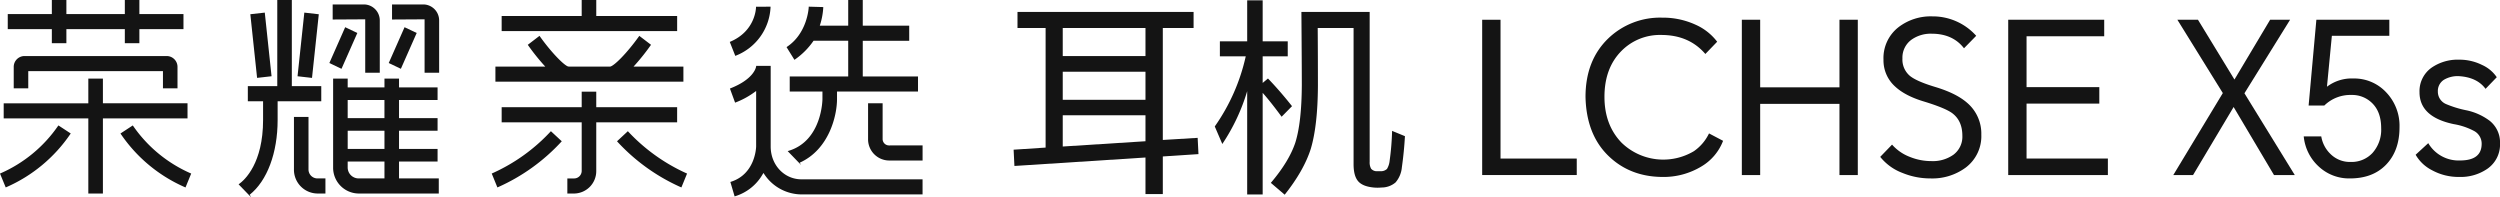 <svg id="矢量智能对象" xmlns="http://www.w3.org/2000/svg" xmlns:xlink="http://www.w3.org/1999/xlink" width="861.865" height="68.042" viewBox="0 0 861.865 68.042">
  <defs>
    <clipPath id="clip-path">
      <rect id="矩形_6" data-name="矩形 6" width="861.865" height="68.042" transform="translate(0 0)" fill="#141414"/>
    </clipPath>
  </defs>
  <path id="路径_166" data-name="路径 166" d="M200.536,0V5.517H172.944v5.2h60.5v-5.2H205.56V0Z" fill="#141414"/>
  <g id="组_12" data-name="组 12">
    <g id="组_11" data-name="组 11" clip-path="url(#clip-path)">
      <path id="路径_167" data-name="路径 167" d="M235.6,22.953H218.417l.648-.721a74.217,74.217,0,0,0,5.241-6.606l.131-.18-3.97-3.029-.071-.057-.121.178c-4.2,5.892-8.6,10.217-9.917,10.416l-14.391-.005c-1.293-.2-5.783-4.69-9.851-10.411l-.126-.178-3.963,3.034-.078.052.126.175a72.605,72.605,0,0,0,5.248,6.611l.65.721H170.792v5.2H235.6Z" fill="#141414"/>
      <path id="路径_168" data-name="路径 168" d="M233.441,36.962H205.558V31.6h-5.021v5.365H172.945v5.205h27.592V58.854a2.616,2.616,0,0,1-2.556,2.663h-2.39v5.2h2.39a7.734,7.734,0,0,0,7.577-7.863V42.167h27.882Z" fill="#141414"/>
      <path id="路径_169" data-name="路径 169" d="M189.922,45.235l-.144.149a61.882,61.882,0,0,1-20.068,14.359l-.189.081,1.921,4.711.033.078.187-.078a66.22,66.22,0,0,0,21.858-15.673l.146-.159-3.683-3.418Z" fill="#141414"/>
      <path id="路径_170" data-name="路径 170" d="M216.6,45.394l-.144-.165-3.693,3.431-.05.037.144.17a66.394,66.394,0,0,0,21.858,15.668l.192.084,1.933-4.732.028-.057-.207-.081A62.957,62.957,0,0,1,216.6,45.394" fill="#141414"/>
      <path id="路径_171" data-name="路径 171" d="M64.647,35.609H35.477V27.1H30.448v8.513H1.272v5.205H30.448v25.9h5.029v-25.9h29.17Z" fill="#141414"/>
      <path id="路径_172" data-name="路径 172" d="M17.871,14.9h5.016V10.046H43.036V14.9H48.05V10.046h15.2V4.841H48.05V0H43.036V4.841H22.887V0H17.871V4.841H2.673v5.205h15.2Z" fill="#141414"/>
      <path id="路径_173" data-name="路径 173" d="M20.136,43.244l-.126.175A47,47,0,0,1,.2,59.748l-.2.089,1.951,4.73.023.05.181-.078A51.747,51.747,0,0,0,24.257,46.2l.126-.183L20.2,43.278Z" fill="#141414"/>
      <path id="路径_174" data-name="路径 174" d="M45.9,43.416l-.121-.175-4.162,2.725-.081.052.116.183A51.728,51.728,0,0,0,63.758,64.54l.194.084,1.928-4.709.038-.081-.2-.086A47.006,47.006,0,0,1,45.9,43.416" fill="#141414"/>
      <path id="路径_175" data-name="路径 175" d="M61.194,30.448V23.115a3.735,3.735,0,0,0-3.658-3.794H8.389a3.733,3.733,0,0,0-3.658,3.794v7.332H9.743V24.521H56.178v5.926Z" fill="#141414"/>
      <path id="路径_176" data-name="路径 176" d="M110.755,29.705H100.606V0H95.59V29.705H85.439v5.2h5.256v6.462c0,14.895-6.3,20.622-8.228,22.026l-.214.149,4.041,4.176.313.324-.522-.92c6.027-4.8,9.627-14.424,9.627-25.755V34.906h15.044Z" fill="#141414"/>
      <path id="路径_177" data-name="路径 177" d="M106.354,58.376V40.309h-5.016V58.376a8.2,8.2,0,0,0,8.041,8.336h2.813V61.507h-2.813a3.083,3.083,0,0,1-3.025-3.13" fill="#141414"/>
      <path id="路径_178" data-name="路径 178" d="M137.563,55.68h13.289v-4.34H137.563V45.076h13.289v-4.34H137.563V34.472h13.289V30.129H137.563V27.1h-5.021v3.034H119.862V27.1h-5.019V57.681a8.889,8.889,0,0,0,8.719,9.031h27.706V61.507H137.563Zm-17.7-21.208h12.674V40.73H119.862ZM132.542,55.68v5.827h-8.979a3.772,3.772,0,0,1-3.7-3.826v-2Zm-12.674-10.6h12.674v6.258H119.867Z" fill="#141414"/>
      <path id="路径_179" data-name="路径 179" d="M125.91,25.067h5.016V7.092a5.51,5.51,0,0,0-5.445-5.563H114.687v5.2l11.222-.068Z" fill="#141414"/>
      <path id="路径_180" data-name="路径 180" d="M88.633,26.85l4.905-.557.078-.013L91.292,4.43l-.013-.084L86.356,4.9H86.3l2.322,21.866Z" fill="#141414"/>
      <path id="路径_181" data-name="路径 181" d="M107.565,26.846,109.894,5V4.914l-4.933-.562h-.048l-2.327,21.835-.015.1,4.913.562Z" fill="#141414"/>
      <path id="路径_182" data-name="路径 182" d="M117.734,23.714l5.427-12.281.033-.057L119.065,9.41l-.058-.044-5.44,12.308-.023.052,4.109,1.96Z" fill="#141414"/>
      <path id="路径_183" data-name="路径 183" d="M145.942,1.529H135.153v5.2l11.222-.068V25.067h5.016V7.092a5.511,5.511,0,0,0-5.45-5.563" fill="#141414"/>
      <path id="路径_184" data-name="路径 184" d="M138.2,23.716l5.41-12.253.073-.084-4.139-1.962-.06-.063-5.427,12.281-.05.084,4.119,1.962Z" fill="#141414"/>
      <path id="路径_185" data-name="路径 185" d="M265.691,50.519v-27.8l-4.956-.01-.055,0-.01.235c-.071.436-.9,4.374-8.833,7.5l-.2.081,1.754,4.785.038.076.187-.076a27.851,27.851,0,0,0,6.408-3.473l.653-.483V50.5c-.01.387-.3,9.509-8.684,12.164l-.2.065,1.442,4.9.028.081.192-.068a16.481,16.481,0,0,0,9.413-7.473l.323-.541.353.523a15.511,15.511,0,0,0,12.758,6.872h41.746v-5.2H276.306c-5.949,0-10.615-4.96-10.615-11.3" fill="#141414"/>
      <path id="路径_186" data-name="路径 186" d="M273.881,20.622l.171-.115a25.2,25.2,0,0,0,6.413-6.454h11.951v12.3H272.253v5.2h11.283v2.637c0,.144-.131,14.317-11.638,17.8l-.345.107,4.308,4.455.33.348-.479-.823c10.159-4.565,12.846-16.3,12.846-21.879V31.556h27.92v-5.2H297.433v-12.3h16.014V8.858H297.433V0h-5.016V8.858h-9.8l.174-.557a23.862,23.862,0,0,0,1.021-5.644V2.438L278.875,2.3l-.071-.016-.005.243c-.013.361-.527,8.963-7.472,13.6l-.166.118,2.669,4.3Z" fill="#141414"/>
      <path id="路径_187" data-name="路径 187" d="M253.486,19.271l.194-.086A18.865,18.865,0,0,0,265.641,2.529V2.307l-5.011.01v.217c-.008.329-.237,8.171-8.853,11.837l-.192.081,1.873,4.732Z" fill="#141414"/>
      <path id="路径_188" data-name="路径 188" d="M306.445,50.137a2.208,2.208,0,0,1-2.165-2.234V35.611h-5.016V47.9a7.316,7.316,0,0,0,7.182,7.434h11.611v-5.2Z" fill="#141414"/>
      <path id="路径_189" data-name="路径 189" d="M400.875,53.937V66.9H394.9V54.3l-45.18,2.914-.28-5.61,11.031-.726V9.65h-9.695V4.116h60.708V9.65h-10.61v38.6l12.014-.726.282,5.608ZM394.9,9.65H366.376v9.689H394.9Zm0,15.077H366.376v9.687H394.9Zm0,23.965v-8.96H366.376V50.511Z" fill="#141414"/>
      <path id="路径_190" data-name="路径 190" d="M435.3,32.01V67.046h-5.339V31.43a67.3,67.3,0,0,1-8.573,18.208l-2.6-6.044a67.3,67.3,0,0,0,10.68-24.181H420.55V14.241h9.415V.11H435.3V14.241h8.644v5.171H435.3V28.59l1.828-1.531q4.144,4.3,8.291,9.543l-3.585,3.643Q437.973,35,435.3,32.01m13.35-27.895h23.539v51.64a4.437,4.437,0,0,0,.492,2.4,2.546,2.546,0,0,0,1.828.875h1.616a3.037,3.037,0,0,0,2.037-.8,6.863,6.863,0,0,0,.913-2.838,90.447,90.447,0,0,0,.844-10.272l4.426,1.821q-.284,5.244-1.054,10.706a9.262,9.262,0,0,1-2.178,5.244,7.417,7.417,0,0,1-4.847,1.751,13.336,13.336,0,0,1-2.74,0q-3.656-.368-5.2-2.043-1.686-1.823-1.686-5.971V9.65H454.275q.072,9.983.071,19.956-.072,13.7-2.46,21.707-2.39,7.5-8.994,15.807l-4.777-4.079q6.254-7.357,8.432-13.841,2.178-6.914,2.249-19.81,0-6.189-.141-25.274" fill="#141414"/>
      <path id="路径_191" data-name="路径 191" d="M510.976,60.344V6.81H517.3V54.663h26.279v5.681Z" fill="#141414"/>
      <path id="路径_192" data-name="路径 192" d="M594.026,48.546a17.541,17.541,0,0,1-7.308,8.741A25.223,25.223,0,0,1,572.877,61q-11.169-.145-18.55-7.429Q546.881,46.214,546.6,33.4q0-12.6,7.867-20.176a25.757,25.757,0,0,1,18.55-7.139,26.965,26.965,0,0,1,11.452,2.4,19.042,19.042,0,0,1,7.519,5.9l-4.076,4.223q-5.623-6.554-15.178-6.554a18.58,18.58,0,0,0-13.771,5.535q-5.834,5.9-5.831,15.807,0,9.689,5.9,15.8a20.633,20.633,0,0,0,24.943,2.914,15.516,15.516,0,0,0,5.2-6.117Z" fill="#141414"/>
      <path id="路径_193" data-name="路径 193" d="M600.491,60.344V6.81h6.322V30.118h27.335V6.81h6.322V60.344h-6.322V35.8H606.813V60.344Z" fill="#141414"/>
      <path id="路径_194" data-name="路径 194" d="M677.078,16.643q-3.864-5.025-11.172-5.025a11.42,11.42,0,0,0-6.887,2.038,7.6,7.6,0,0,0-3.161,6.483,7.344,7.344,0,0,0,2.6,6.044q2.25,1.823,8.432,3.716,7.381,2.183,11.172,5.461a13.949,13.949,0,0,1,4.989,11.072,13.539,13.539,0,0,1-5.41,11.362,19.4,19.4,0,0,1-12.155,3.716,25.189,25.189,0,0,1-9.627-1.894A17.824,17.824,0,0,1,648.2,54.08l4.076-4.225a15.541,15.541,0,0,0,6.11,4.225,19.587,19.587,0,0,0,7.449,1.458,12.247,12.247,0,0,0,7.59-2.187,7.734,7.734,0,0,0,3.091-6.554q0-5.17-3.514-7.795-2.39-1.748-9.483-3.933-6.678-1.968-10.189-5.244a12.1,12.1,0,0,1-4.005-9.25,13.472,13.472,0,0,1,5.2-11.218,18.248,18.248,0,0,1,11.664-3.713,20.065,20.065,0,0,1,15.1,6.7Z" fill="#141414"/>
      <path id="路径_195" data-name="路径 195" d="M692.324,60.344V6.81h33.093v5.683H698.646V30.045H723.73v5.681H698.646V54.663h28.036v5.681Z" fill="#141414"/>
      <path id="路径_196" data-name="路径 196" d="M749.234,60.344l17.073-28.258L750.641,6.81h7.1l12.576,20.612,12.3-20.612H789.5l-15.74,25.347,17.355,28.187h-7.167L770.033,36.891,756.05,60.344Z" fill="#141414"/>
      <path id="路径_197" data-name="路径 197" d="M810.152,61.509A15.292,15.292,0,0,1,799.4,57.43a16.139,16.139,0,0,1-5.2-10.416h6.045a10.844,10.844,0,0,0,3.3,6.19,9.465,9.465,0,0,0,6.814,2.624,9.85,9.85,0,0,0,7.519-3.06,12.016,12.016,0,0,0,3.022-8.594q0-5.68-3.234-8.741a9.752,9.752,0,0,0-7.025-2.694,12.825,12.825,0,0,0-9.344,3.643h-5.412L798.559,6.81h25.152v5.537H803.9L802.211,29.9a14.071,14.071,0,0,1,9.135-2.843,15.049,15.049,0,0,1,11.172,4.664,16.679,16.679,0,0,1,4.706,12.164q0,8.082-4.636,12.89-4.568,4.735-12.437,4.735" fill="#141414"/>
      <path id="路径_198" data-name="路径 198" d="M837.134,49.348a12.116,12.116,0,0,0,10.96,5.971q7.449,0,7.449-5.754a4.952,4.952,0,0,0-2.669-4.442,22.957,22.957,0,0,0-6.957-2.331q-11.8-2.477-11.8-11a9.921,9.921,0,0,1,4.147-8.451,15.808,15.808,0,0,1,9.556-2.767,17.425,17.425,0,0,1,7.87,1.821,12.093,12.093,0,0,1,5.059,4.225l-3.864,4.006q-2.953-4.006-9.206-4.372a9.264,9.264,0,0,0-5.13,1.241,4.563,4.563,0,0,0-2.107,4.076,4.624,4.624,0,0,0,2.811,4.3,35.99,35.99,0,0,0,6.816,2.111,20.348,20.348,0,0,1,8.22,3.643,9.526,9.526,0,0,1,3.585,7.792,10.172,10.172,0,0,1-4.427,8.814,16.245,16.245,0,0,1-9.7,2.767,18.989,18.989,0,0,1-9.347-2.331,13.613,13.613,0,0,1-5.619-5.318Z" fill="#141414"/>
    </g>
  </g>
</svg>
